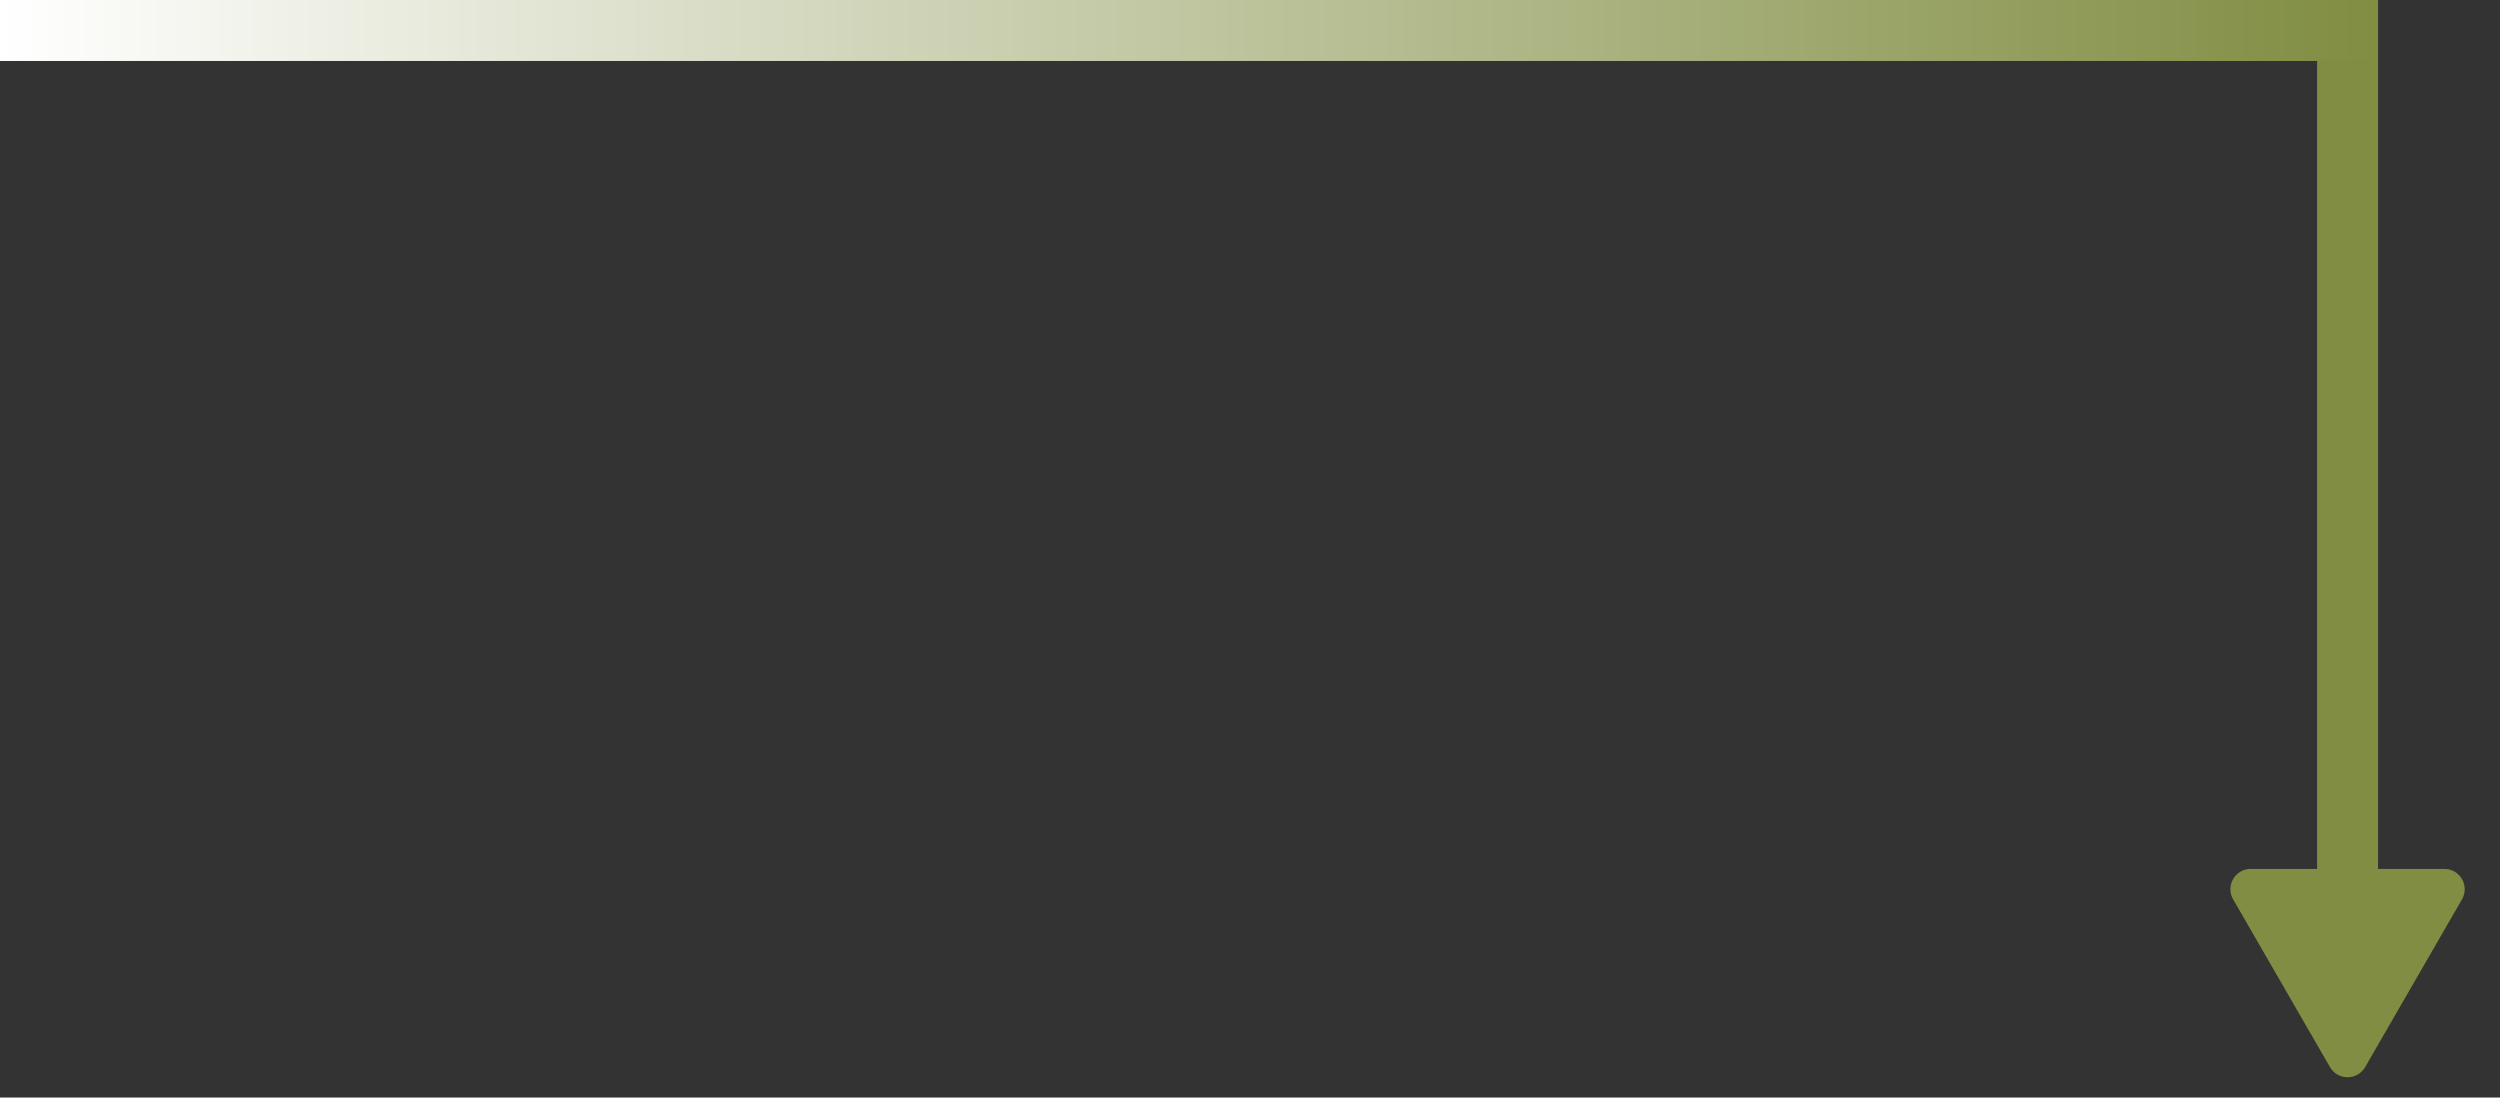 <svg width="123" height="54" viewBox="0 0 123 54" fill="none" xmlns="http://www.w3.org/2000/svg">
<rect x="0" y="0" width="123" height="54" fill="#333333" stroke="none"/>
<line x1="-1.31134e-07" y1="1.5" x2="117" y2="1.5" stroke="url(#paint0_linear_1989_286)" stroke-width="3"/>
<line x1="115.5" y1="45" x2="115.5" y2="3" stroke="#808D42" stroke-width="3"/>
<path d="M116.366 52.5C115.981 53.167 115.019 53.167 114.634 52.5L109.871 44.25C109.486 43.583 109.967 42.75 110.737 42.75L120.263 42.75C121.033 42.75 121.514 43.583 121.129 44.25L116.366 52.5Z" fill="#808D42"/>
<defs>
<linearGradient id="paint0_linear_1989_286" x1="117" y1="3.5" x2="4.37114e-08" y2="3.5" gradientUnits="userSpaceOnUse">
<stop stop-color="#808D42"/>
<stop offset="1" stop-color="white"/>
</linearGradient>
</defs>
</svg>

